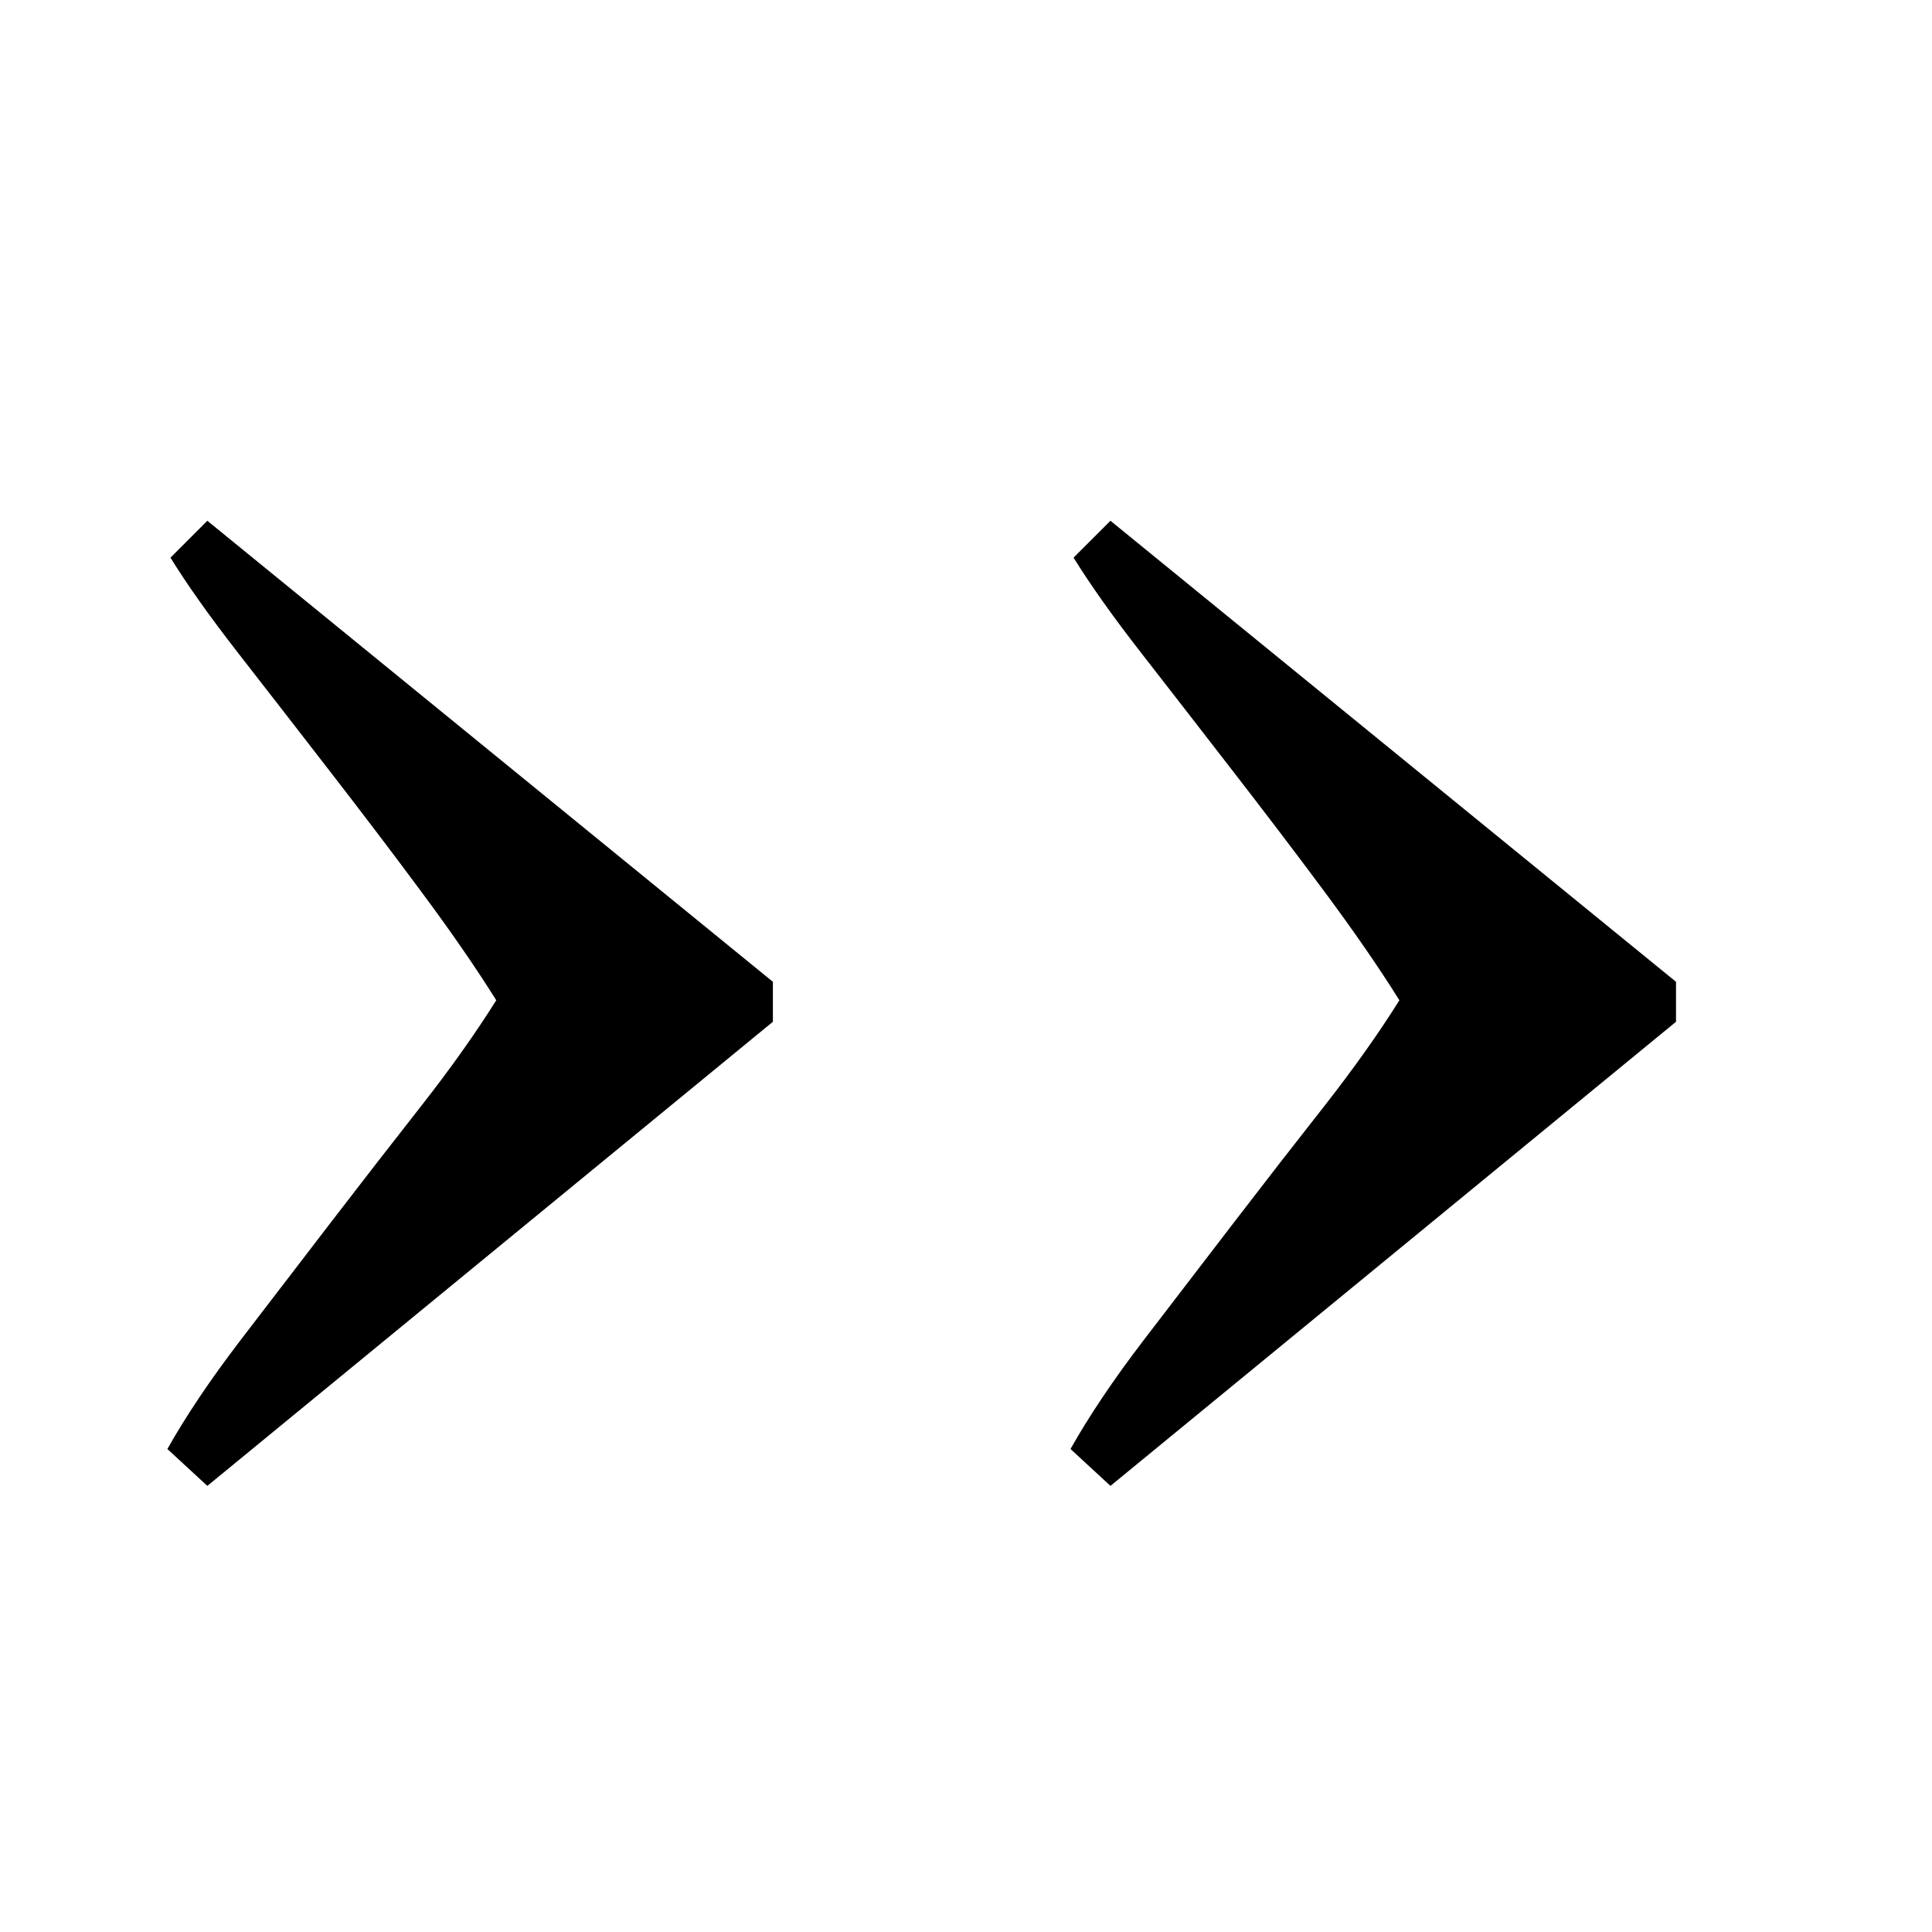 <?xml version="1.0" encoding="UTF-8"?>
<svg width="22px" height="22px" viewBox="0 0 22 22" version="1.1" xmlns="http://www.w3.org/2000/svg" xmlns:xlink="http://www.w3.org/1999/xlink">
    <!-- Generator: Sketch 51.3 (57544) - http://www.bohemiancoding.com/sketch -->
    <title>Icon/Arrow/Black</title>
    <desc>Created with Sketch.</desc>
    <defs></defs>
    <g id="Icon/Arrow/Black" stroke="none" stroke-width="1" fill="none" fill-rule="evenodd">
        <path d="M8.801,11.635 L2.361,16.92 L1.906,16.5 C2.116,16.127 2.39,15.718 2.728,15.275 C3.067,14.832 3.411,14.383 3.761,13.928 C4.111,13.472 4.455,13.029 4.793,12.598 C5.132,12.166 5.417,11.763 5.651,11.39 C5.417,11.017 5.132,10.603 4.793,10.148 C4.455,9.692 4.105,9.232 3.743,8.765 C3.382,8.298 3.038,7.855 2.711,7.435 C2.384,7.015 2.128,6.653 1.941,6.35 L2.361,5.93 L8.801,11.18 L8.801,11.635 Z M19.085,11.635 L12.645,16.92 L12.19,16.5 C12.4,16.127 12.674,15.718 13.012,15.275 C13.351,14.832 13.695,14.383 14.045,13.928 C14.395,13.472 14.739,13.029 15.078,12.598 C15.416,12.166 15.702,11.763 15.935,11.39 C15.702,11.017 15.416,10.603 15.078,10.148 C14.739,9.692 14.389,9.232 14.027,8.765 C13.666,8.298 13.322,7.855 12.995,7.435 C12.668,7.015 12.412,6.653 12.225,6.35 L12.645,5.93 L19.085,11.18 L19.085,11.635 Z" id="››" fill="#000000"></path>
    </g>
</svg>
